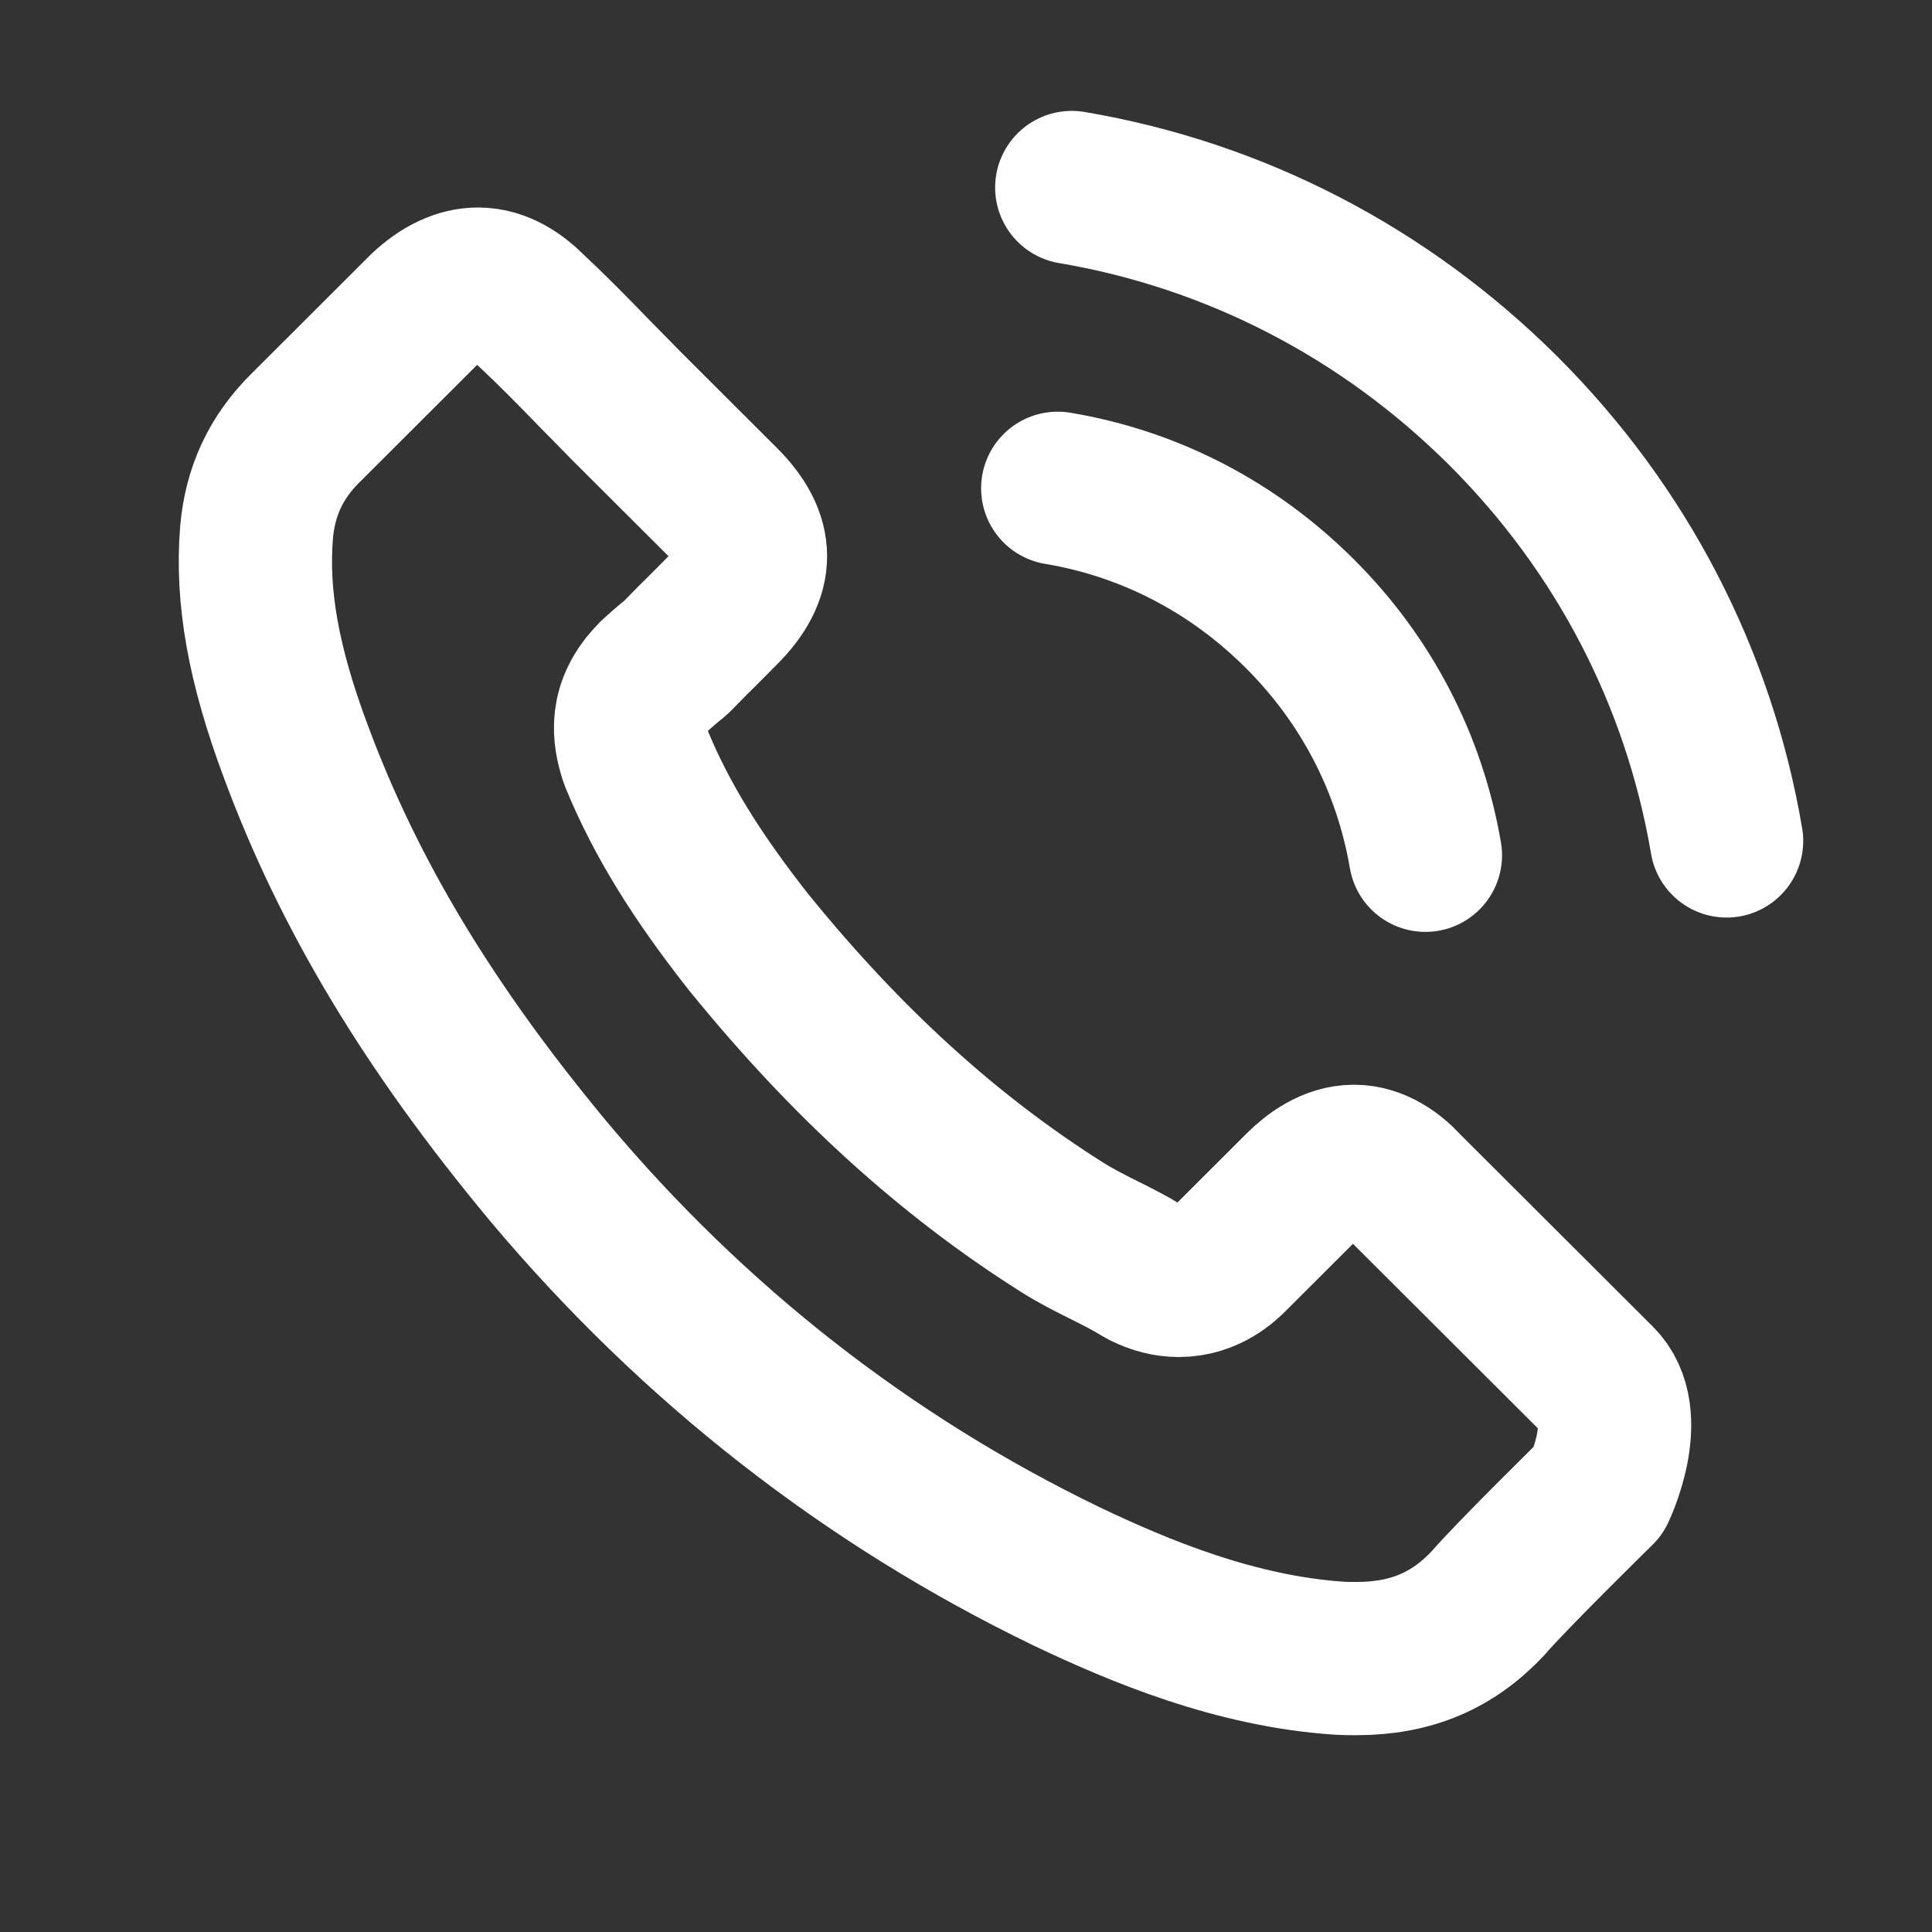 <?xml version="1.0" encoding="UTF-8"?> <svg xmlns="http://www.w3.org/2000/svg" width="19" height="19" viewBox="0 0 19 19" fill="none"><rect x="0" y="0" width="19" height="19" fill="#333333" stroke="none"/><path d="M10.402 4.802C11.306 4.953 12.127 5.38 12.783 6.035C13.439 6.689 13.863 7.509 14.018 8.411M10.54 1.844C12.148 2.116 13.615 2.877 14.781 4.037C15.948 5.201 16.707 6.665 16.98 8.27M15.723 14.655C15.723 14.655 14.85 15.512 14.636 15.764C14.288 16.136 13.877 16.311 13.339 16.311C13.287 16.311 13.232 16.311 13.18 16.308C12.155 16.242 11.203 15.843 10.488 15.502C8.535 14.558 6.82 13.219 5.395 11.521C4.218 10.105 3.431 8.797 2.91 7.392C2.589 6.534 2.472 5.866 2.523 5.236C2.558 4.833 2.713 4.499 3 4.213L4.176 3.039C4.346 2.88 4.525 2.794 4.701 2.794C4.918 2.794 5.094 2.925 5.205 3.035C5.208 3.039 5.212 3.042 5.215 3.045C5.426 3.242 5.626 3.445 5.836 3.662C5.943 3.772 6.054 3.882 6.164 3.996L7.106 4.936C7.472 5.301 7.472 5.639 7.106 6.004C7.006 6.104 6.91 6.203 6.81 6.3C6.52 6.596 6.747 6.369 6.447 6.637C6.44 6.644 6.433 6.648 6.43 6.655C6.133 6.951 6.188 7.24 6.25 7.436C6.254 7.447 6.257 7.457 6.261 7.467C6.506 8.06 6.851 8.618 7.375 9.282L7.379 9.286C8.331 10.457 9.336 11.369 10.443 12.068C10.585 12.158 10.73 12.23 10.868 12.299C10.992 12.361 11.109 12.42 11.209 12.482C11.223 12.489 11.237 12.499 11.251 12.506C11.368 12.564 11.479 12.592 11.592 12.592C11.879 12.592 12.058 12.413 12.117 12.354L12.793 11.679C12.911 11.562 13.097 11.421 13.315 11.421C13.528 11.421 13.704 11.555 13.812 11.672C13.815 11.676 13.815 11.676 13.818 11.679L15.72 13.577C16.075 13.928 15.723 14.655 15.723 14.655Z" stroke="white" stroke-width="1.507" stroke-linecap="round" stroke-linejoin="round"></path></svg> 